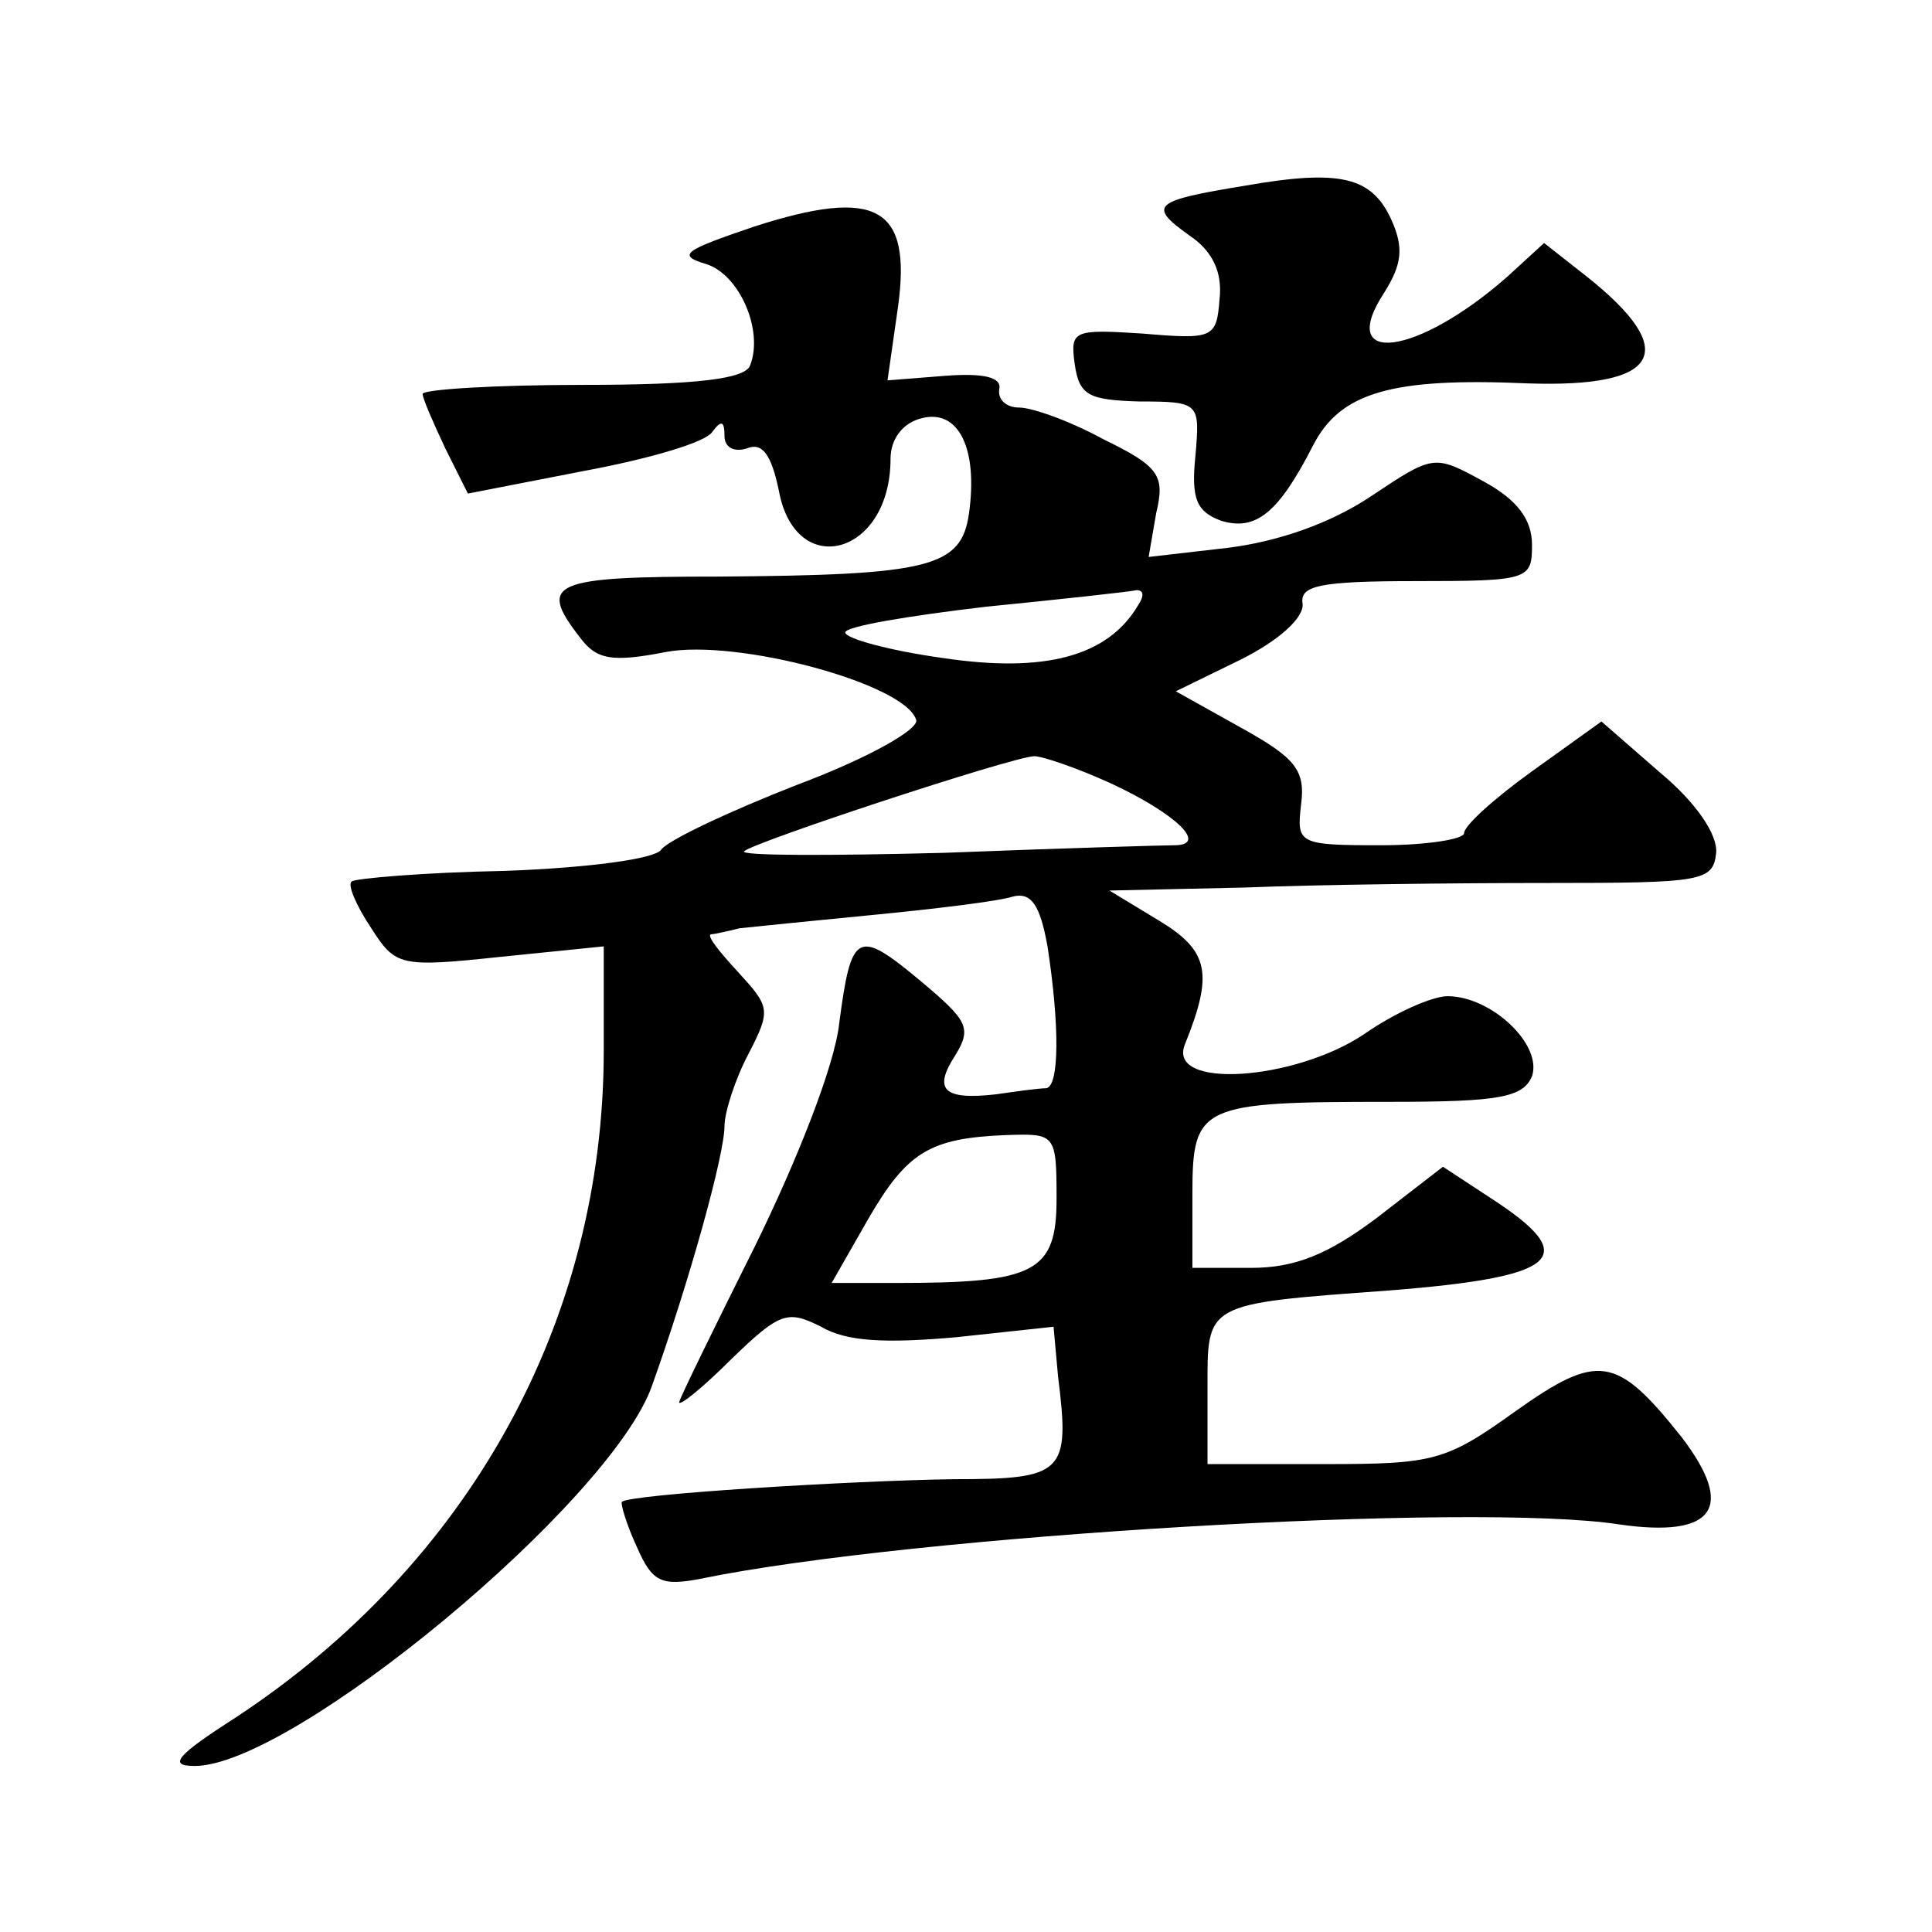 <?xml version="1.0" standalone="no"?>
<!DOCTYPE svg PUBLIC "-//W3C//DTD SVG 20010904//EN"
 "http://www.w3.org/TR/2001/REC-SVG-20010904/DTD/svg10.dtd">
<svg version="1.0" xmlns="http://www.w3.org/2000/svg"
 width="128pt" height="128pt" viewBox="0 0 128 128"
 preserveAspectRatio="xMidYMid meet">
<g transform="translate(0,128) scale(0.1,-0.1)"
fill="#0" stroke="none">
<path d="M825 1157 c-61 -10 -65 -13 -37 -33 15 -10 22 -24 20 -42 -2 -26 -4 -27
-51 -23 -46 3 -48 2 -45 -20 3 -21 9 -24 43 -25 40 0 40 -1 37 -36 -3 -29 1 -37
17 -43 23 -7 38 5 61 50 18 35 52 45 142 41 88 -3 102 21 39 71 l-28 22 -24 -22
c-60 -53 -114 -60 -82 -11 12 19 13 30 5 48 -13 29 -34 34 -97 23z M500 1130 c-47
-16 -52 -19 -32 -25 22 -7 38 -44 29 -67 -3 -9 -35 -13 -111 -13 -58 0 -106 -3
-106 -6 0 -3 7 -19 15 -36 l15 -30 77 15 c43 8 81 19 85 26 6 8 8 7 8 -3 0 -7 6
-11 15 -8 10 4 16 -4 21 -28 11 -60 74 -43 74 21 0 13 8 24 21 27 24 6 37 -20 31
-63 -5 -36 -26 -41 -166 -42 -110 0 -120 -4 -92 -40 11 -15 21 -17 57 -10 47 9
159 -21 166 -45 2 -6 -31 -25 -79 -43 -46 -18 -86 -37 -90 -43 -4 -6 -48 -12 -104
-14 -53 -1 -99 -5 -101 -7 -3 -2 3 -16 13 -31 16 -25 19 -26 85 -19 l69 7 0 -69
c0 -179 -89 -340 -244 -442 -39 -25 -45 -32 -27 -32 65 0 276 175 303 252 25 70
48 153 48 172 0 9 7 31 16 48 15 29 14 31 -7 54 -12 13 -21 24 -18 25 2 0 11 2
19 4 9 1 49 5 90 9 41 4 82 9 91 12 12 3 18 -5 23 -33 8 -52 8 -93 -1 -94 -5 0
-19 -2 -33 -4 -35 -4 -42 3 -27 26 11 18 8 23 -23 49 -42 35 -46 33 -54 -28 -3
-28 -28 -91 -56 -148 -27 -54 -50 -101 -50 -103 0 -3 16 10 35 29 32 31 37 32 59
21 17 -10 43 -11 89 -7 l65 7 3 -33 c8 -64 4 -68 -69 -68 -69 -1 -215 -10 -220
-15 -1 -1 3 -15 10 -30 10 -23 16 -26 42 -21 141 29 513 51 609 36 63 -9 77 11
41 58 -43 54 -55 56 -110 17 -46 -33 -54 -35 -126 -35 l-78 0 0 49 c0 58 -3 57
120 66 114 9 128 22 68 61 l-32 21 -44 -34 c-32 -24 -54 -33 -83 -33 l-39 0 0 49
c0 59 5 61 131 61 73 0 88 3 94 17 7 21 -27 53 -56 53 -10 0 -35 -11 -55 -25 -46
-31 -131 -37 -119 -7 19 47 16 62 -17 82 l-33 20 90 2 c50 2 140 3 200 3 103 0
110 1 112 20 1 12 -13 33 -37 53 l-39 34 -46 -33 c-25 -18 -45 -36 -45 -41 0 -4
-25 -8 -55 -8 -55 0 -56 1 -53 27 3 23 -4 31 -40 51 l-43 24 43 21 c26 13 42 28
41 37 -2 12 11 15 75 15 75 0 77 1 77 24 0 17 -10 30 -32 42 -33 18 -33 18 -75
-10 -27 -18 -62 -30 -95 -34 l-52 -6 5 29 c6 25 2 31 -35 49 -22 12 -47 21 -56
21 -8 0 -14 5 -13 12 2 8 -10 11 -36 9 l-38 -3 7 49 c9 66 -14 79 -95 53z m254
-251 c-20 -34 -62 -45 -129 -35 -36 5 -65 13 -65 17 0 4 42 11 93 17 50 5 96 10
100 11 5 0 5 -4 1 -10z m-18 -118 c43 -20 65 -41 42 -41 -7 0 -75 -2 -152 -5 -76
-2 -136 -2 -133 1 6 6 176 62 192 63 6 0 29 -8 51 -18z m-36 -275 c0 -49 -14 -56
-106 -56 l-43 0 24 42 c26 45 41 54 92 56 32 1 33 1 33 -42z"/>
</g>
</svg>
